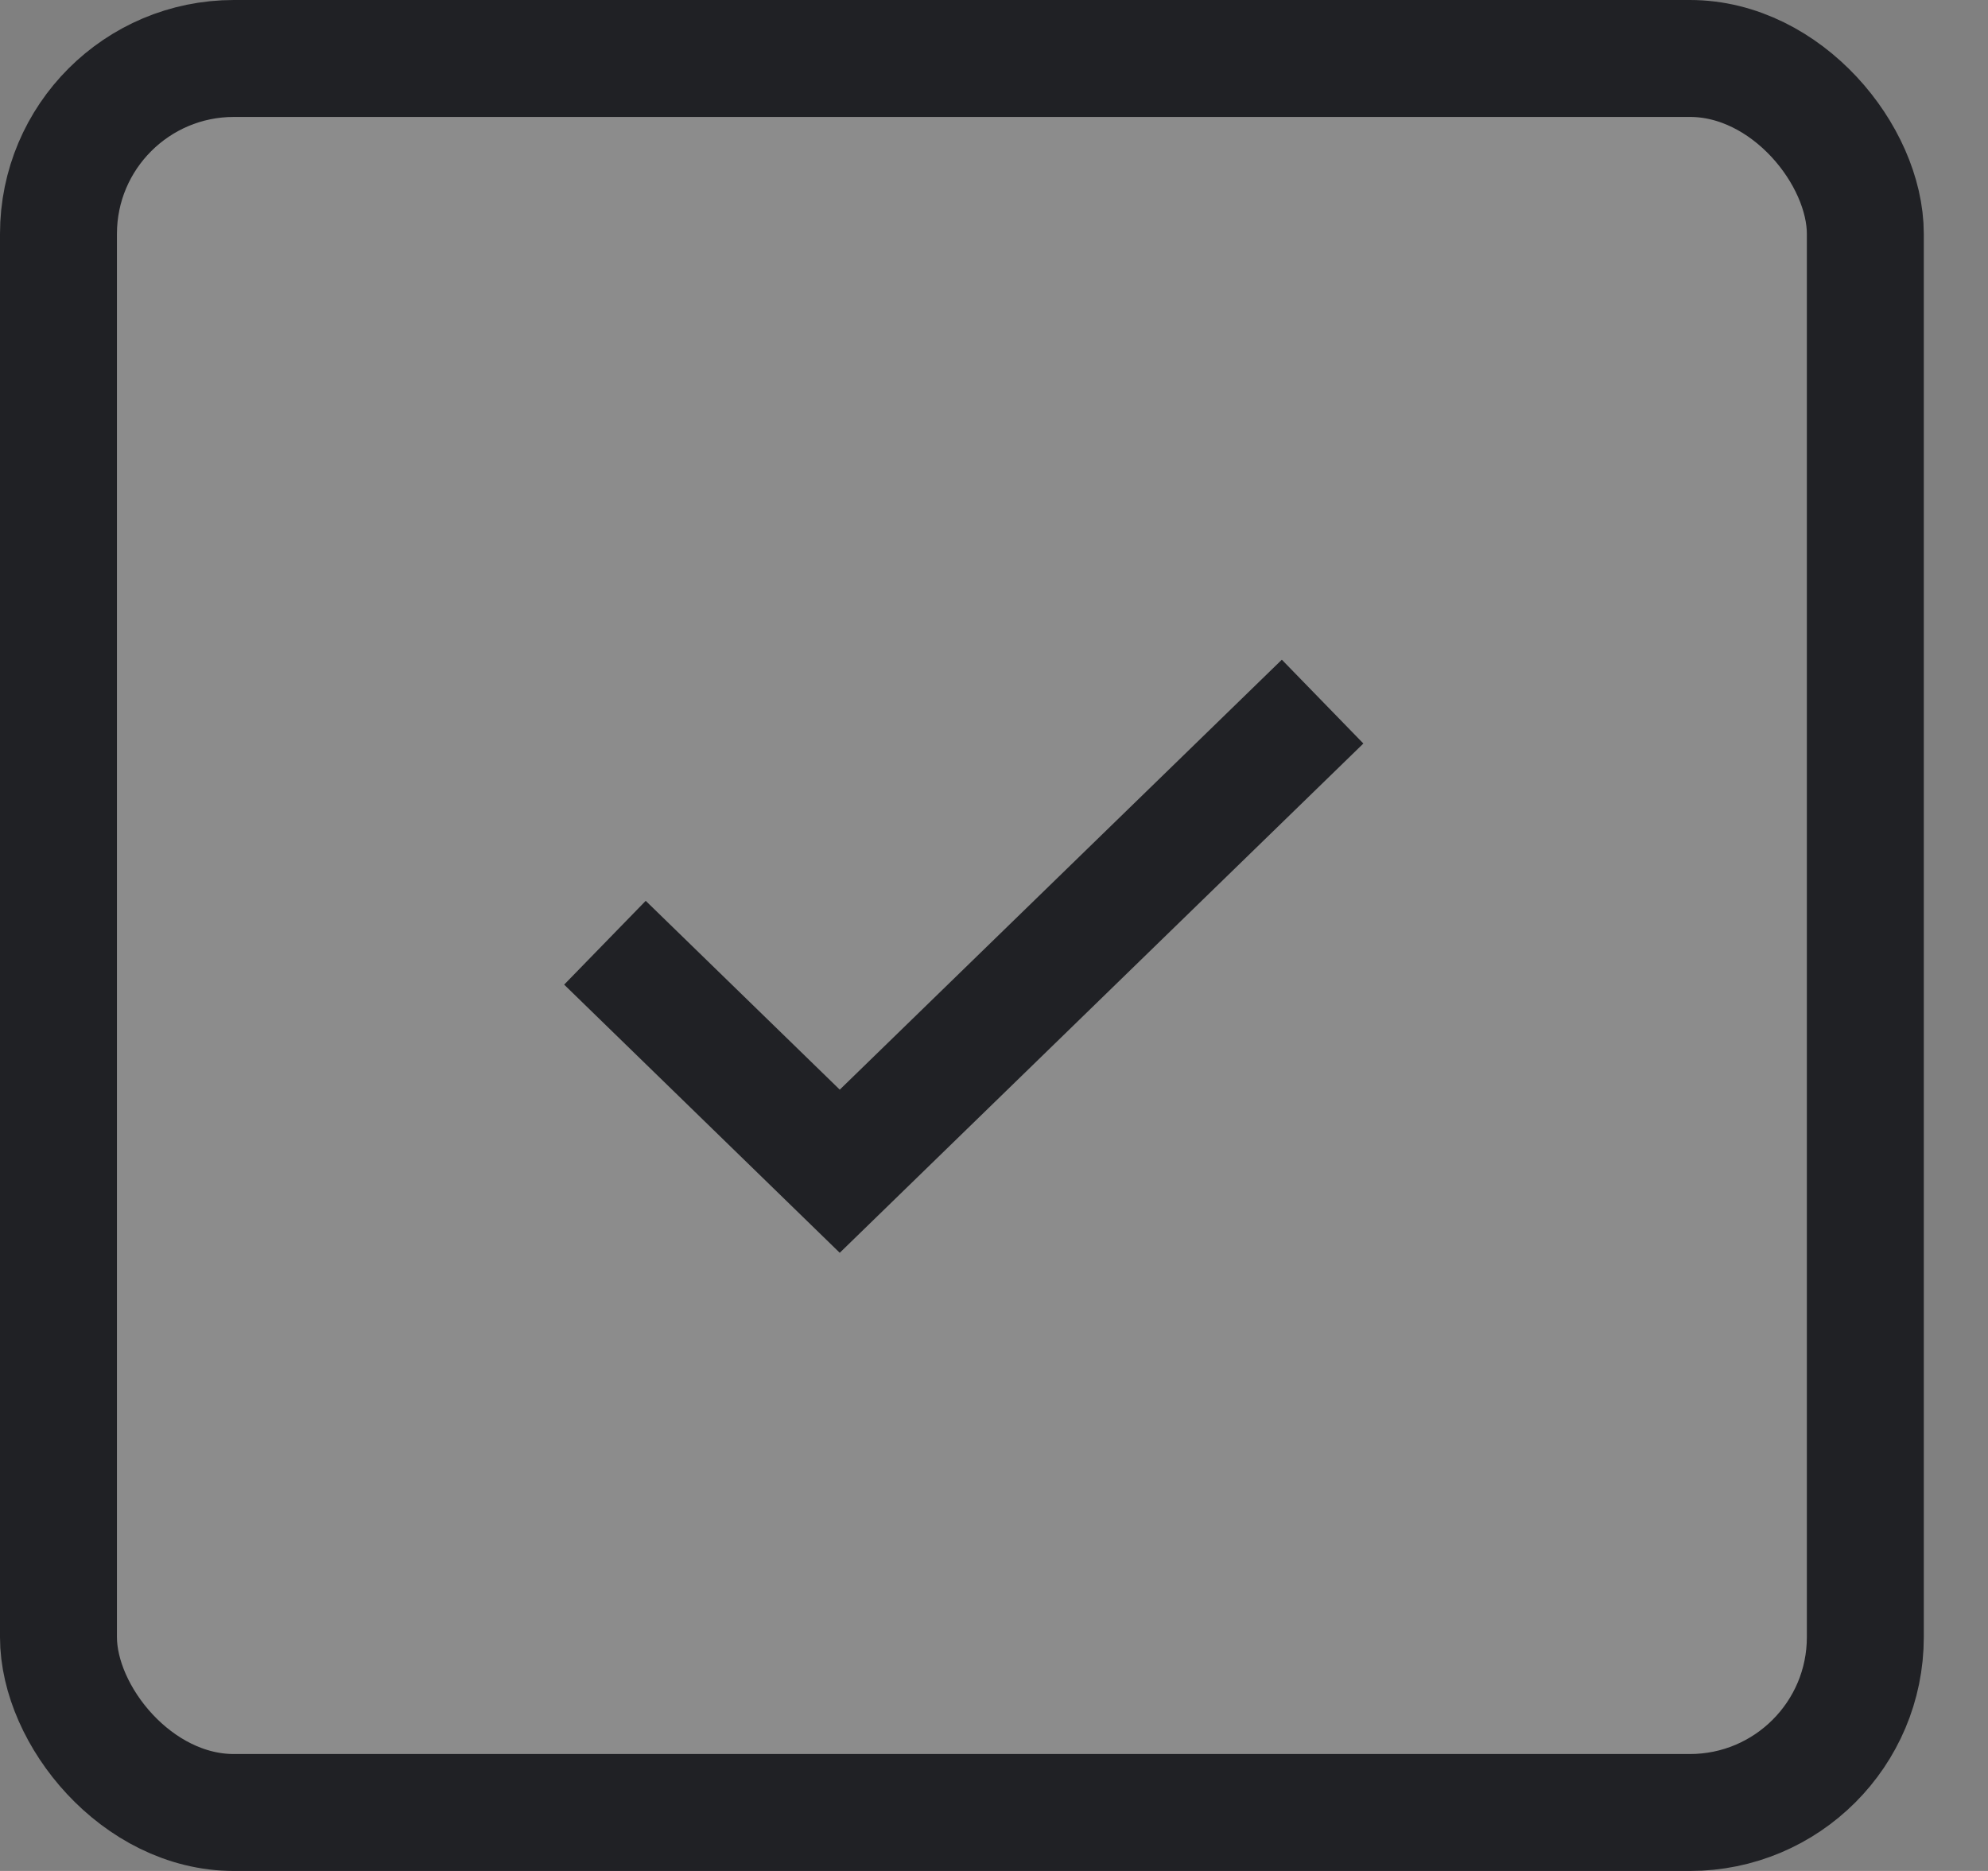 <svg width="17" height="16" viewBox="0 0 17 16" fill="none" xmlns="http://www.w3.org/2000/svg">
<rect x="0" y="0" width="17" height="16" fill="#808080" stroke="none"/>
<rect x="0.5" y="0.5" width="15.451" height="15" rx="1.5" fill="white" fill-opacity="0.1" stroke="#202125"/>
<path d="M5.173 8.062L7.181 10.016L11.31 6" stroke="#202125"/>
</svg>
